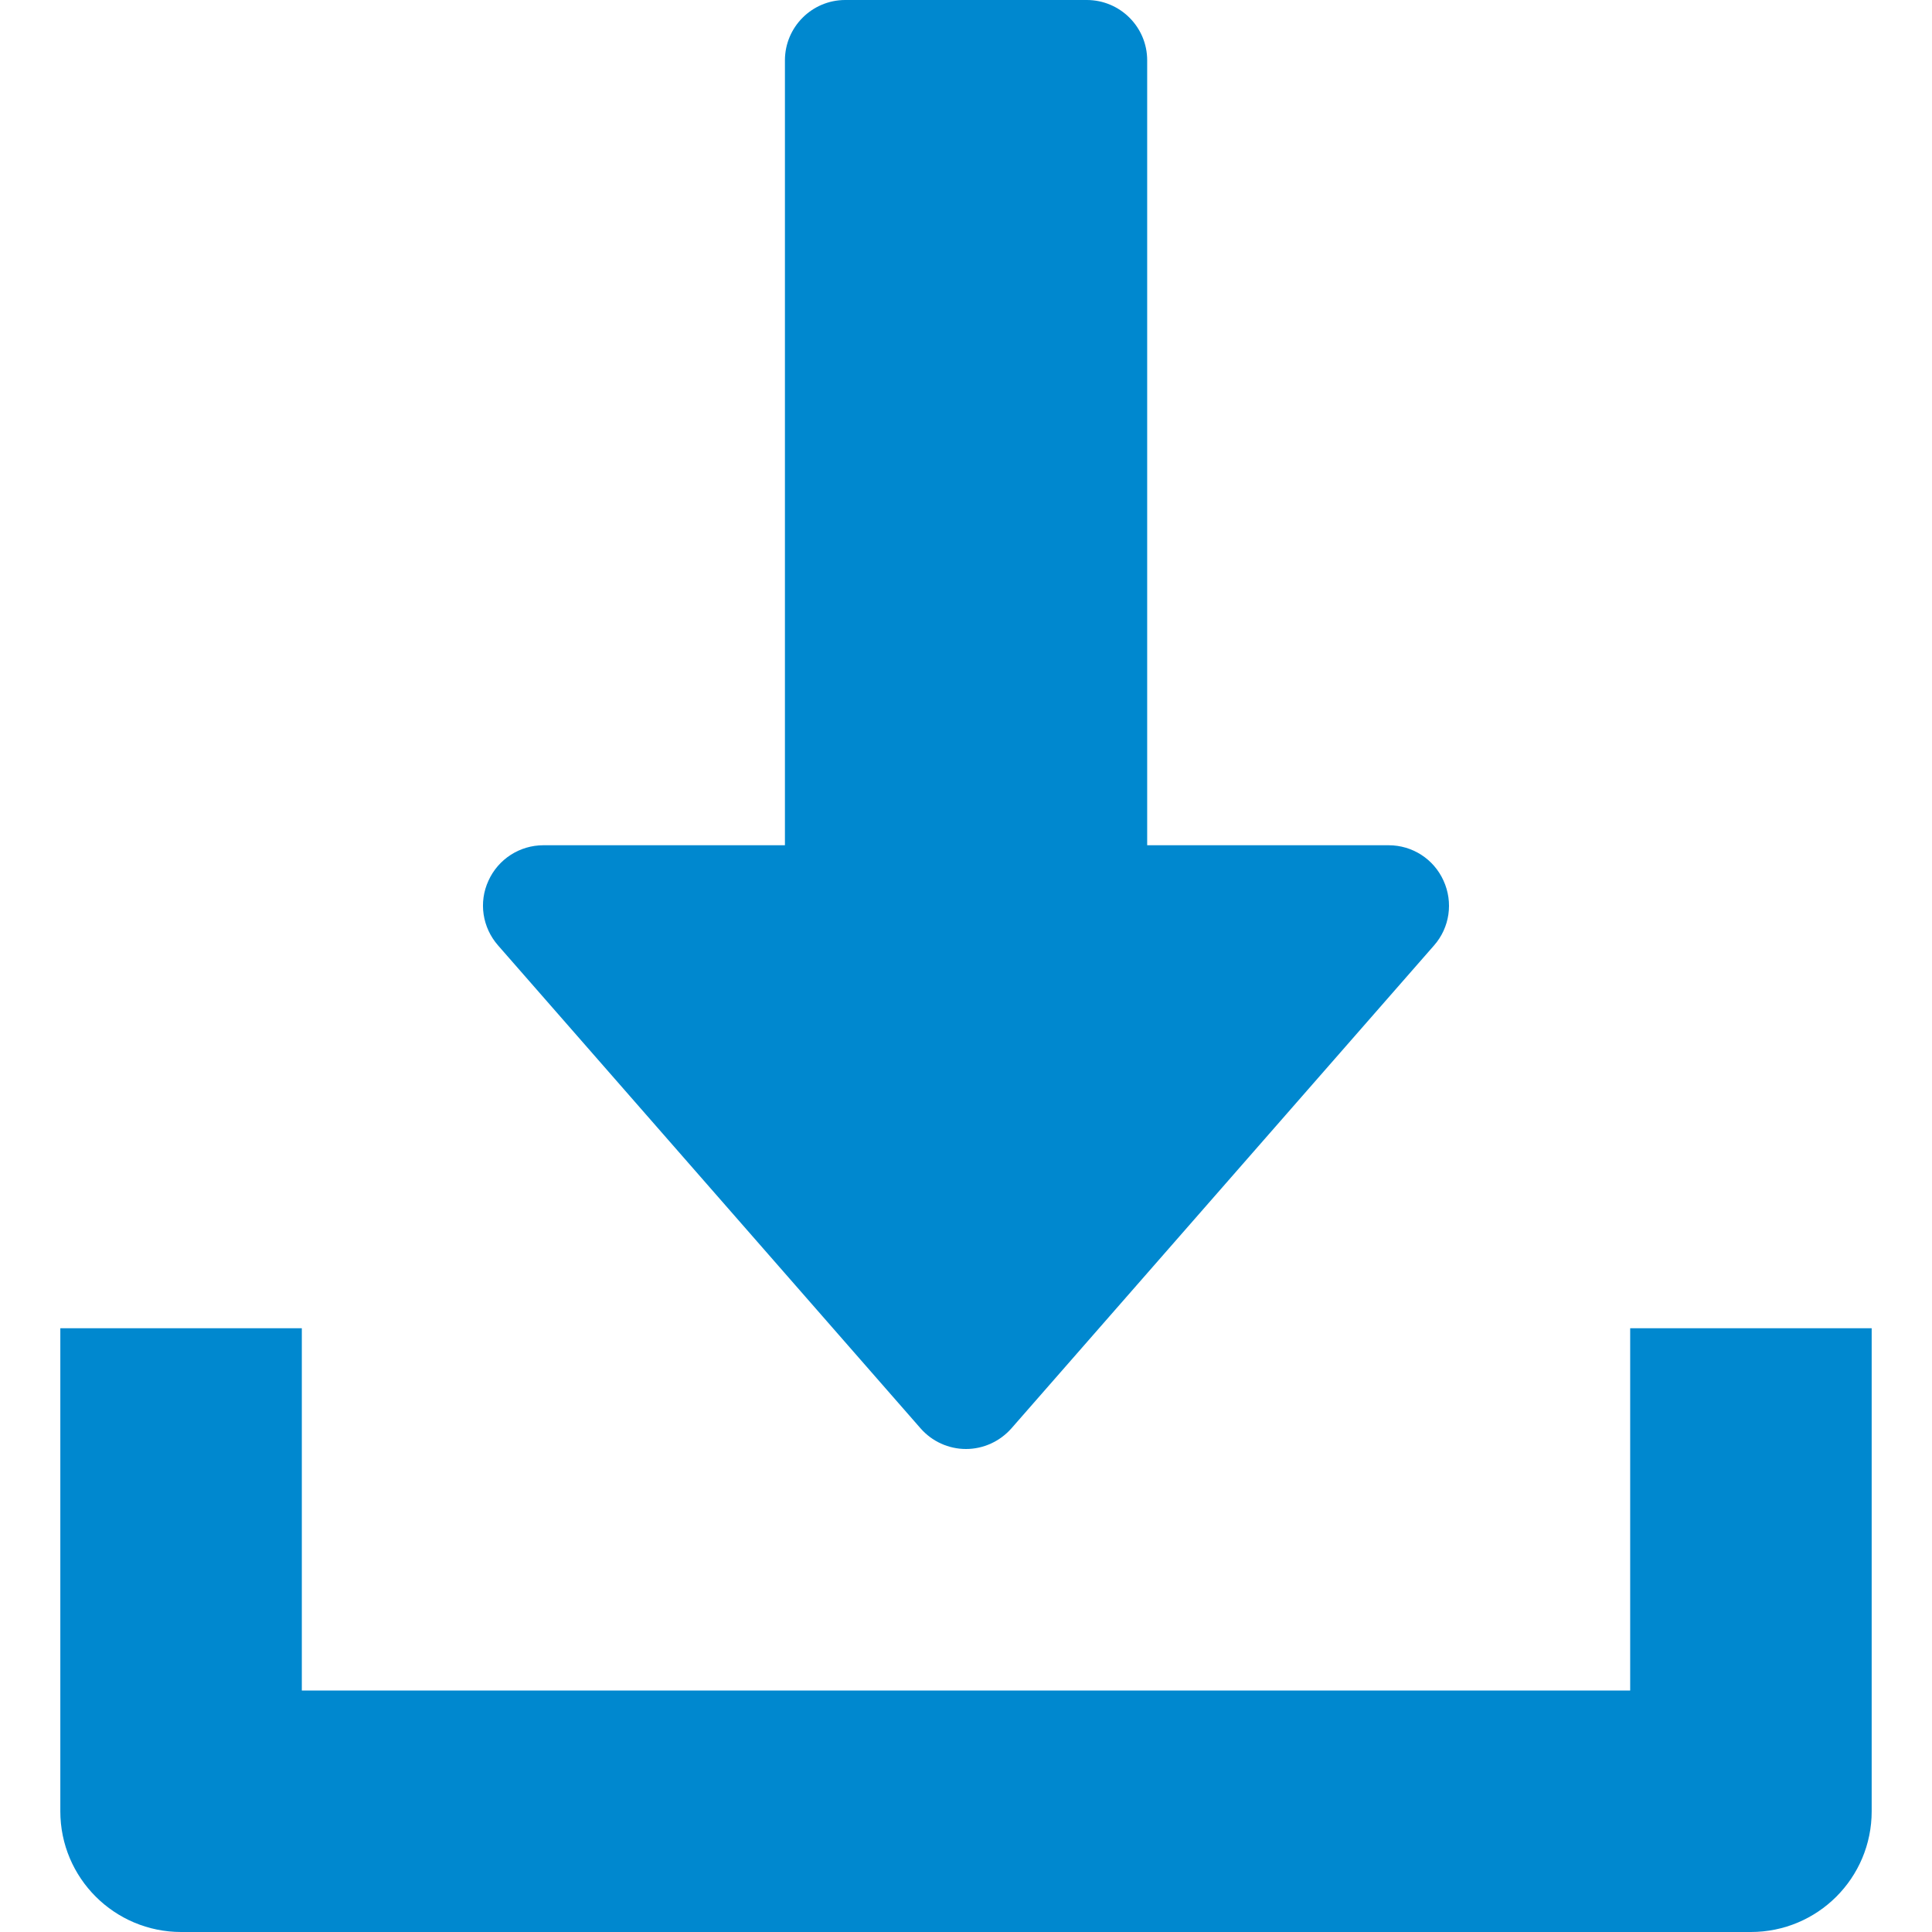<svg width="18" height="18" viewBox="0 0 18 18" fill="none" xmlns="http://www.w3.org/2000/svg">
<g clip-path="url(#clip0_392_66073)">
<path d="M13.449 8.205C13.358 8.003 13.158 7.875 12.938 7.875H10.688V0.562C10.688 0.252 10.436 0 10.125 0H7.875C7.565 0 7.313 0.252 7.313 0.562V7.875H5.063C4.842 7.875 4.642 8.004 4.551 8.205C4.458 8.406 4.494 8.641 4.64 8.808L8.577 13.308C8.684 13.43 8.838 13.5 9 13.5C9.162 13.5 9.316 13.429 9.423 13.308L13.361 8.808C13.507 8.642 13.541 8.406 13.449 8.205Z" fill="#0088CF"/>
<path d="M15.188 12.375V15.75H2.812V12.375H0.562V16.875C0.562 17.497 1.067 18 1.688 18H16.312C16.935 18 17.438 17.497 17.438 16.875V12.375H15.188Z" fill="#0088CF"/>
</g>
<defs>
<clipPath id="clip0_392_66073">
<rect width="18" height="18" fill="white"/>
</clipPath>
</defs>
</svg>
